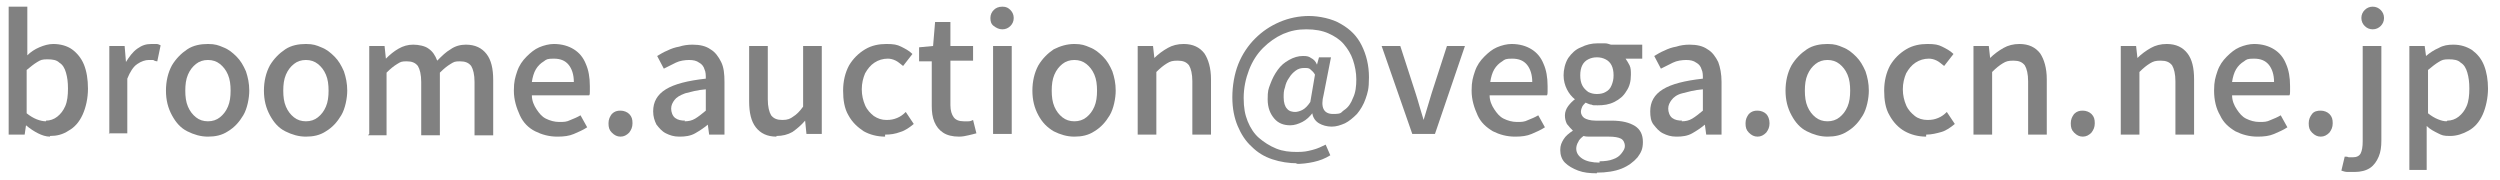 <?xml version="1.0" encoding="UTF-8"?>
<svg id="_レイヤー_1" data-name="レイヤー_1" xmlns="http://www.w3.org/2000/svg" version="1.1" viewBox="0 0 375.1 27">
  <!-- Generator: Adobe Illustrator 29.5.1, SVG Export Plug-In . SVG Version: 2.1.0 Build 141)  -->
  <defs>
    <style>
      .st0 {
        isolation: isolate;
      }

      .st1 {
        fill: #818181;
      }
    </style>
  </defs>
  <g class="st0">
    <g>
      <path class="st1" d="M7.5,20.5c-.6,0-1.2-.2-1.8-.5s-1.2-.7-1.8-1.2h0l-.2,1.4H1.3V1h2.8v7.3c.5-.5,1.1-.9,1.8-1.2.7-.3,1.4-.5,2.1-.5,1.1,0,2.1.3,2.8.8s1.4,1.3,1.8,2.3c.4,1,.6,2.2.6,3.6s-.3,2.8-.8,3.9c-.5,1.1-1.2,1.9-2.1,2.4-.9.6-1.8.8-2.8.8ZM6.9,18.1c.6,0,1.2-.2,1.7-.6s.9-.9,1.2-1.6.4-1.6.4-2.6-.1-1.7-.3-2.4c-.2-.7-.5-1.2-1-1.5-.4-.4-1-.5-1.8-.5s-1,.1-1.5.4-1,.7-1.6,1.2v6.5c.5.4,1,.7,1.5.9s1,.3,1.4.3Z"/>
      <path class="st1" d="M16.4,20.1V6.9h2.3l.2,2.4h0c.5-.8,1-1.5,1.7-2,.7-.5,1.3-.7,2.1-.7s.6,0,.8,0,.4.1.6.2l-.5,2.4c-.2,0-.5-.1-.6-.2-.2,0-.4,0-.7,0-.5,0-1.1.2-1.7.6s-1.1,1.2-1.5,2.2v8.2h-2.8Z"/>
      <path class="st1" d="M31.2,20.5c-1.1,0-2.1-.3-3.1-.8s-1.7-1.3-2.3-2.4-.9-2.3-.9-3.7.3-2.7.9-3.8c.6-1,1.4-1.8,2.3-2.4s2-.8,3.1-.8,1.6.2,2.3.5c.8.3,1.4.8,2,1.4s1,1.3,1.4,2.2c.3.9.5,1.8.5,2.9s-.3,2.7-.9,3.7-1.3,1.8-2.3,2.4c-.9.6-1.9.8-3,.8ZM31.2,18.2c.7,0,1.3-.2,1.8-.6.5-.4.9-.9,1.2-1.6.3-.7.4-1.5.4-2.4s-.1-1.7-.4-2.4c-.3-.7-.7-1.2-1.2-1.6-.5-.4-1.1-.6-1.8-.6s-1.3.2-1.8.6c-.5.4-.9.9-1.2,1.6s-.4,1.5-.4,2.4.1,1.7.4,2.4.7,1.2,1.2,1.6,1.1.6,1.8.6Z"/>
      <path class="st1" d="M45.9,20.5c-1.1,0-2.1-.3-3.1-.8s-1.7-1.3-2.3-2.4-.9-2.3-.9-3.7.3-2.7.9-3.8c.6-1,1.4-1.8,2.3-2.4s2-.8,3.1-.8,1.6.2,2.3.5c.8.3,1.4.8,2,1.4s1,1.3,1.4,2.2c.3.9.5,1.8.5,2.9s-.3,2.7-.9,3.7-1.3,1.8-2.3,2.4c-.9.6-1.9.8-3,.8ZM45.9,18.2c.7,0,1.3-.2,1.8-.6.5-.4.9-.9,1.2-1.6.3-.7.4-1.5.4-2.4s-.1-1.7-.4-2.4c-.3-.7-.7-1.2-1.2-1.6-.5-.4-1.1-.6-1.8-.6s-1.3.2-1.8.6c-.5.4-.9.9-1.2,1.6s-.4,1.5-.4,2.4.1,1.7.4,2.4.7,1.2,1.2,1.6,1.1.6,1.8.6Z"/>
      <path class="st1" d="M55.4,20.1V6.9h2.3l.2,1.9h0c.6-.6,1.2-1.1,1.9-1.5.7-.4,1.4-.6,2.2-.6s1.8.2,2.3.6c.6.4,1,1,1.3,1.8.7-.7,1.3-1.3,2-1.7.7-.5,1.5-.7,2.3-.7,1.4,0,2.4.5,3.1,1.4s1,2.2,1,3.9v8.3h-2.8v-8c0-1.1-.2-1.9-.5-2.4-.4-.5-.9-.7-1.7-.7s-.9.1-1.4.4c-.5.3-1,.7-1.6,1.3v9.4h-2.8v-8c0-1.1-.2-1.9-.5-2.4-.4-.5-.9-.7-1.7-.7s-.9.1-1.4.4c-.5.3-1,.7-1.6,1.3v9.4h-2.8Z"/>
      <path class="st1" d="M83.6,20.5c-1.2,0-2.3-.3-3.3-.8s-1.8-1.3-2.3-2.4-.9-2.3-.9-3.7.2-2,.5-2.9c.3-.9.8-1.6,1.4-2.2.6-.6,1.2-1.1,1.9-1.4s1.5-.5,2.2-.5c1.2,0,2.2.3,3,.8s1.4,1.2,1.8,2.2c.4.9.6,2,.6,3.3s0,.5,0,.8,0,.5-.1.6h-8.6c0,.8.3,1.5.7,2.1.4.6.8,1.1,1.4,1.4s1.3.5,2,.5,1.1,0,1.7-.3c.5-.2,1-.4,1.5-.7l1,1.8c-.6.4-1.3.7-2,1-.7.3-1.5.4-2.4.4ZM79.8,12.3h6.3c0-1.1-.3-2-.8-2.6s-1.2-.9-2.2-.9-1.1.1-1.5.4c-.5.3-.9.7-1.2,1.2-.3.5-.5,1.2-.6,1.9Z"/>
      <path class="st1" d="M93.1,20.5c-.5,0-.9-.2-1.3-.6-.4-.4-.5-.8-.5-1.4s.2-1,.5-1.4c.4-.4.8-.5,1.3-.5s1,.2,1.3.5c.4.4.5.8.5,1.4s-.2,1-.5,1.4c-.4.4-.8.6-1.3.6Z"/>
      <path class="st1" d="M101.9,20.5c-.8,0-1.4-.2-2-.5-.6-.3-1-.8-1.4-1.3-.3-.6-.5-1.2-.5-2,0-1.4.6-2.5,1.9-3.3s3.3-1.3,6-1.6c0-.5,0-1-.2-1.4-.1-.4-.4-.8-.8-1-.4-.3-.9-.4-1.5-.4s-1.4.1-2,.4c-.6.3-1.2.6-1.8.9l-1-1.9c.5-.3,1-.6,1.5-.8.6-.3,1.2-.5,1.8-.6.6-.2,1.3-.3,2-.3,1.1,0,2,.2,2.7.7.7.4,1.2,1.1,1.6,1.9s.5,1.8.5,3v7.9h-2.3l-.2-1.5h0c-.6.5-1.2.9-1.9,1.3-.7.4-1.5.5-2.3.5ZM102.7,18.2c.6,0,1.1-.1,1.6-.4.5-.3,1-.7,1.6-1.2v-3.2c-1.3.1-2.3.4-3.1.6-.8.3-1.3.6-1.6,1-.3.4-.5.8-.5,1.3s.2,1.1.6,1.4c.4.3.9.4,1.5.4Z"/>
      <path class="st1" d="M116.5,20.5c-1.4,0-2.4-.5-3.1-1.4-.7-.9-1-2.2-1-3.9V6.9h2.8v8c0,1.1.2,1.9.5,2.4.4.5.9.7,1.7.7s1.2-.2,1.6-.5c.5-.3,1-.8,1.5-1.5V6.9h2.8v13.2h-2.3l-.2-2h0c-.6.7-1.2,1.2-1.9,1.7-.7.4-1.5.6-2.4.6Z"/>
      <path class="st1" d="M132.8,20.5c-1.2,0-2.3-.3-3.2-.8-.9-.6-1.7-1.3-2.3-2.4-.6-1-.8-2.3-.8-3.7s.3-2.7.9-3.8c.6-1,1.4-1.8,2.4-2.4s2.1-.8,3.2-.8,1.6.1,2.2.4c.6.3,1.2.6,1.7,1.1l-1.4,1.8c-.4-.3-.7-.6-1.1-.8-.4-.2-.8-.3-1.2-.3-.7,0-1.4.2-2,.6-.6.4-1,.9-1.4,1.6-.3.7-.5,1.5-.5,2.4s.2,1.7.5,2.4c.3.7.8,1.2,1.3,1.6.6.4,1.2.6,1.9.6s1.1-.1,1.6-.3c.5-.2.9-.5,1.3-.9l1.2,1.8c-.6.5-1.3,1-2,1.2-.8.3-1.5.4-2.3.4Z"/>
      <path class="st1" d="M143.9,20.5c-1,0-1.8-.2-2.4-.6s-1-.9-1.3-1.6c-.3-.7-.4-1.5-.4-2.4v-6.7h-1.9v-2.1l2.1-.2.3-3.6h2.3v3.6h3.4v2.2h-3.4v6.7c0,.8.2,1.4.5,1.8.3.4.8.6,1.5.6s.5,0,.7,0c.3,0,.5-.1.7-.2l.5,2c-.4.1-.7.2-1.2.3-.4.1-.9.2-1.4.2Z"/>
      <path class="st1" d="M150.4,4.4c-.5,0-.9-.2-1.3-.5s-.5-.7-.5-1.2.2-.9.5-1.2c.3-.3.7-.5,1.3-.5s.9.2,1.2.5c.3.3.5.7.5,1.2s-.2.9-.5,1.2c-.3.3-.7.5-1.2.5ZM149,20.1V6.9h2.8v13.2h-2.8Z"/>
      <path class="st1" d="M161.2,20.5c-1.1,0-2.1-.3-3.1-.8-1-.6-1.7-1.3-2.3-2.4s-.9-2.3-.9-3.7.3-2.7.9-3.8c.6-1,1.4-1.8,2.3-2.4,1-.5,2-.8,3.1-.8s1.6.2,2.3.5c.8.3,1.4.8,2,1.4s1,1.3,1.4,2.2c.3.9.5,1.8.5,2.9s-.3,2.7-.9,3.7c-.6,1-1.3,1.8-2.3,2.4-.9.6-1.9.8-3,.8ZM161.2,18.2c.7,0,1.3-.2,1.8-.6.5-.4.9-.9,1.2-1.6.3-.7.4-1.5.4-2.4s-.1-1.7-.4-2.4c-.3-.7-.7-1.2-1.2-1.6-.5-.4-1.1-.6-1.8-.6s-1.3.2-1.8.6c-.5.4-.9.9-1.2,1.6-.3.7-.4,1.5-.4,2.4s.1,1.7.4,2.4c.3.7.7,1.2,1.2,1.6s1.1.6,1.8.6Z"/>
      <path class="st1" d="M170.7,20.1V6.9h2.3l.2,1.8h0c.6-.6,1.3-1.1,2-1.5.7-.4,1.5-.6,2.4-.6,1.4,0,2.4.5,3.1,1.4.6.9,1,2.2,1,3.9v8.3h-2.8v-8c0-1.1-.2-1.9-.5-2.4-.4-.5-.9-.7-1.7-.7s-1.1.1-1.6.4c-.5.3-1,.7-1.6,1.3v9.4h-2.8Z"/>
      <path class="st1" d="M194.7,24.5c-1.3,0-2.6-.2-3.8-.6-1.2-.4-2.2-1-3.1-1.9-.9-.8-1.6-1.9-2.1-3.1-.5-1.2-.8-2.6-.8-4.3s.3-3.5.9-5c.6-1.5,1.5-2.8,2.5-3.8,1.1-1.1,2.3-1.9,3.7-2.5,1.4-.6,2.9-.9,4.4-.9s3.5.4,4.8,1.2c1.4.8,2.4,1.8,3.1,3.2s1.1,3,1.1,4.8-.2,2.3-.5,3.2-.8,1.7-1.3,2.3c-.6.6-1.2,1.1-1.8,1.4-.7.3-1.3.5-2,.5s-1.4-.2-1.9-.5c-.5-.3-.9-.8-1-1.5h0c-.4.5-.9,1-1.5,1.3s-1.2.5-1.8.5c-1,0-1.8-.3-2.4-1-.6-.7-1-1.6-1-2.9s.1-1.5.4-2.3c.3-.8.6-1.4,1.1-2.1s1-1.1,1.7-1.5,1.4-.6,2.1-.6.9.1,1.2.3c.4.2.7.5.9,1h0l.3-1.1h1.8l-1.1,5.6c-.5,1.9,0,2.9,1.4,2.9s1.1-.2,1.7-.6,1-1,1.3-1.8c.4-.8.5-1.8.5-2.8s-.2-2-.5-2.9c-.3-.9-.8-1.7-1.4-2.4-.6-.7-1.4-1.2-2.3-1.6s-2-.6-3.3-.6-2.3.2-3.5.7c-1.1.5-2.1,1.2-3,2.1-.9.9-1.6,2-2.1,3.3-.5,1.3-.8,2.7-.8,4.2s.2,2.5.6,3.5c.4,1,1,1.9,1.7,2.5s1.6,1.2,2.6,1.6c1,.4,2,.5,3.1.5s1.5-.1,2.3-.3,1.4-.5,2-.8l.7,1.6c-.8.5-1.6.8-2.5,1s-1.8.3-2.7.3ZM194.3,16.8c.3,0,.7-.1,1.1-.3.4-.2.8-.6,1.2-1.2l.7-4.1c-.2-.4-.5-.6-.7-.8-.2-.2-.5-.2-.9-.2-.5,0-.9.1-1.3.4-.4.3-.7.6-1,1.1-.3.4-.5.9-.6,1.4-.2.5-.2,1-.2,1.5,0,.8.2,1.4.5,1.7.3.4.8.5,1.3.5Z"/>
      <path class="st1" d="M211.9,20.1l-4.6-13.2h2.8l2.3,7.1c.2.6.4,1.3.6,2,.2.7.4,1.3.6,2h0c.2-.7.4-1.3.6-2s.4-1.3.6-2l2.3-7.1h2.7l-4.5,13.2h-3.2Z"/>
      <path class="st1" d="M227.3,20.5c-1.2,0-2.3-.3-3.3-.8-1-.6-1.8-1.3-2.3-2.4s-.9-2.3-.9-3.7.2-2,.5-2.9c.3-.9.8-1.6,1.4-2.2.6-.6,1.2-1.1,1.9-1.4.7-.3,1.5-.5,2.2-.5,1.2,0,2.2.3,3,.8.8.5,1.4,1.2,1.8,2.2.4.9.6,2,.6,3.3s0,.5,0,.8c0,.2,0,.5-.1.6h-8.6c0,.8.3,1.5.7,2.1.4.6.8,1.1,1.4,1.4s1.3.5,2,.5,1.1,0,1.7-.3c.5-.2,1-.4,1.5-.7l1,1.8c-.6.4-1.3.7-2,1-.7.3-1.5.4-2.4.4ZM223.6,12.3h6.3c0-1.1-.3-2-.8-2.6s-1.2-.9-2.2-.9-1.1.1-1.5.4c-.5.3-.9.7-1.2,1.2-.3.5-.5,1.2-.6,1.9Z"/>
      <path class="st1" d="M239.6,26c-1.1,0-2-.1-2.8-.4-.8-.3-1.5-.7-2-1.2-.5-.5-.7-1.2-.7-1.9s.2-1.1.5-1.6c.3-.5.8-.9,1.4-1.3h0c-.3-.3-.6-.6-.9-1-.2-.4-.3-.8-.3-1.3s.2-1,.5-1.4.7-.8,1-1h0c-.5-.4-.9-.9-1.2-1.5s-.5-1.3-.5-2.1.2-1.8.7-2.6c.5-.7,1.1-1.3,1.9-1.6.8-.4,1.6-.6,2.5-.6s.7,0,1.1,0c.3,0,.6.1.9.2h4.7v2.1h-2.5c.2.3.4.6.6,1s.2.9.2,1.4c0,1-.2,1.8-.7,2.5-.4.7-1,1.2-1.8,1.6-.8.4-1.6.5-2.5.5s-.6,0-.9-.1c-.3,0-.6-.2-.9-.3-.2.2-.4.4-.5.6-.1.2-.2.5-.2.8s.2.7.5.9.9.4,1.7.4h2.4c1.6,0,2.7.3,3.5.8.8.5,1.2,1.3,1.2,2.4s-.3,1.6-.8,2.3c-.6.7-1.4,1.3-2.4,1.7-1,.4-2.3.6-3.7.6ZM240,24.2c.8,0,1.5-.1,2-.3.6-.2,1-.5,1.3-.9.3-.4.5-.7.5-1.1s-.2-.9-.6-1.1c-.4-.2-1-.3-1.8-.3h-2c-.3,0-.6,0-.9,0-.3,0-.6,0-.9-.1-.4.3-.7.6-.8.9-.2.3-.3.7-.3,1,0,.6.3,1.1.9,1.5s1.5.6,2.6.6ZM239.7,14.1c.4,0,.9-.1,1.2-.3.4-.2.7-.5.9-1s.3-.9.3-1.5-.1-1.1-.3-1.5c-.2-.4-.5-.7-.9-.9-.4-.2-.8-.3-1.3-.3s-.9.1-1.3.3-.7.5-.9.9c-.2.4-.3.9-.3,1.5s.1,1.1.3,1.5c.2.4.5.7.9,1,.4.2.8.3,1.2.3Z"/>
      <path class="st1" d="M251.5,20.5c-.8,0-1.4-.2-2-.5-.6-.3-1-.8-1.4-1.3s-.5-1.2-.5-2c0-1.4.6-2.5,1.9-3.3,1.3-.8,3.3-1.3,6-1.6,0-.5,0-1-.2-1.4-.1-.4-.4-.8-.8-1-.4-.3-.9-.4-1.5-.4s-1.4.1-2,.4c-.6.3-1.2.6-1.8.9l-1-1.9c.5-.3,1-.6,1.5-.8.6-.3,1.2-.5,1.8-.6.6-.2,1.3-.3,2-.3,1.1,0,2,.2,2.7.7.7.4,1.2,1.1,1.6,1.9.3.8.5,1.8.5,3v7.9h-2.3l-.2-1.5h0c-.6.5-1.2.9-1.9,1.3s-1.5.5-2.3.5ZM252.3,18.2c.6,0,1.1-.1,1.6-.4.5-.3,1-.7,1.6-1.2v-3.2c-1.3.1-2.3.4-3.1.6s-1.3.6-1.6,1c-.3.4-.5.8-.5,1.3s.2,1.1.6,1.4.9.4,1.5.4Z"/>
      <path class="st1" d="M263.7,20.5c-.5,0-.9-.2-1.3-.6-.4-.4-.5-.8-.5-1.4s.2-1,.5-1.4c.4-.4.8-.5,1.3-.5s1,.2,1.3.5.5.8.5,1.4-.2,1-.5,1.4c-.4.4-.8.6-1.3.6Z"/>
      <path class="st1" d="M274.2,20.5c-1.1,0-2.1-.3-3.1-.8s-1.7-1.3-2.3-2.4-.9-2.3-.9-3.7.3-2.7.9-3.8c.6-1,1.4-1.8,2.3-2.4s2-.8,3.1-.8,1.6.2,2.3.5c.8.3,1.4.8,2,1.4s1,1.3,1.4,2.2c.3.9.5,1.8.5,2.9s-.3,2.7-.9,3.7-1.3,1.8-2.3,2.4c-.9.6-1.9.8-3,.8ZM274.2,18.2c.7,0,1.3-.2,1.8-.6.5-.4.9-.9,1.2-1.6.3-.7.4-1.5.4-2.4s-.1-1.7-.4-2.4c-.3-.7-.7-1.2-1.2-1.6-.5-.4-1.1-.6-1.8-.6s-1.3.2-1.8.6c-.5.4-.9.9-1.2,1.6s-.4,1.5-.4,2.4.1,1.7.4,2.4.7,1.2,1.2,1.6,1.1.6,1.8.6Z"/>
      <path class="st1" d="M289,20.5c-1.2,0-2.3-.3-3.2-.8s-1.7-1.3-2.3-2.4c-.6-1-.8-2.3-.8-3.7s.3-2.7.9-3.8c.6-1,1.4-1.8,2.4-2.4s2.1-.8,3.2-.8,1.6.1,2.2.4c.6.3,1.2.6,1.7,1.1l-1.4,1.8c-.4-.3-.7-.6-1.1-.8-.4-.2-.8-.3-1.2-.3-.7,0-1.4.2-2,.6-.6.4-1,.9-1.4,1.6-.3.7-.5,1.5-.5,2.4s.2,1.7.5,2.4c.3.7.8,1.2,1.3,1.6s1.2.6,1.9.6,1.1-.1,1.6-.3c.5-.2.9-.5,1.3-.9l1.2,1.8c-.6.5-1.3,1-2,1.2s-1.5.4-2.3.4Z"/>
      <path class="st1" d="M296.1,20.1V6.9h2.3l.2,1.8h0c.6-.6,1.3-1.1,2-1.5.7-.4,1.5-.6,2.4-.6,1.4,0,2.4.5,3.1,1.4.6.9,1,2.2,1,3.9v8.3h-2.8v-8c0-1.1-.2-1.9-.5-2.4-.4-.5-.9-.7-1.7-.7s-1.1.1-1.6.4c-.5.3-1,.7-1.6,1.3v9.4h-2.8Z"/>
      <path class="st1" d="M312.5,20.5c-.5,0-.9-.2-1.3-.6-.4-.4-.5-.8-.5-1.4s.2-1,.5-1.4c.4-.4.8-.5,1.3-.5s1,.2,1.3.5c.4.4.5.8.5,1.4s-.2,1-.5,1.4c-.4.4-.8.6-1.3.6Z"/>
      <path class="st1" d="M318.2,20.1V6.9h2.3l.2,1.8h0c.6-.6,1.3-1.1,2-1.5.7-.4,1.5-.6,2.4-.6,1.4,0,2.4.5,3.1,1.4s1,2.2,1,3.9v8.3h-2.8v-8c0-1.1-.2-1.9-.5-2.4-.4-.5-.9-.7-1.7-.7s-1.1.1-1.6.4c-.5.3-1,.7-1.6,1.3v9.4h-2.8Z"/>
      <path class="st1" d="M338.7,20.5c-1.2,0-2.3-.3-3.3-.8-1-.6-1.8-1.3-2.3-2.4-.6-1-.9-2.3-.9-3.7s.2-2,.5-2.9c.3-.9.8-1.6,1.4-2.2.6-.6,1.2-1.1,1.9-1.4.7-.3,1.5-.5,2.2-.5,1.2,0,2.2.3,3,.8.8.5,1.4,1.2,1.8,2.2.4.9.6,2,.6,3.3s0,.5,0,.8c0,.2,0,.5-.1.6h-8.6c0,.8.3,1.5.7,2.1.4.6.8,1.1,1.4,1.4s1.3.5,2,.5,1.1,0,1.7-.3c.5-.2,1-.4,1.5-.7l1,1.8c-.6.4-1.3.7-2,1-.7.3-1.5.4-2.4.4ZM334.9,12.3h6.3c0-1.1-.3-2-.8-2.6s-1.2-.9-2.2-.9-1.1.1-1.5.4c-.5.3-.9.7-1.2,1.2s-.5,1.2-.6,1.9Z"/>
      <path class="st1" d="M348.2,20.5c-.5,0-.9-.2-1.3-.6-.4-.4-.5-.8-.5-1.4s.2-1,.5-1.4.8-.5,1.3-.5,1,.2,1.3.5c.4.4.5.8.5,1.4s-.2,1-.5,1.4c-.4.4-.8.6-1.3.6Z"/>
      <path class="st1" d="M353.4,25.8c-.4,0-.8,0-1.2,0-.3,0-.6-.1-.9-.2l.5-2.1c.2,0,.4,0,.6.1.2,0,.4,0,.6,0,.6,0,1-.2,1.2-.6.2-.4.3-1,.3-1.8V6.9h2.8v14.2c0,.9-.1,1.7-.4,2.4s-.7,1.3-1.3,1.7c-.6.4-1.4.6-2.3.6ZM356,4.4c-.5,0-.9-.2-1.2-.5-.3-.3-.5-.7-.5-1.2s.2-.9.5-1.2c.3-.3.7-.5,1.2-.5s.9.2,1.2.5c.3.3.5.7.5,1.2s-.2.9-.5,1.2c-.3.3-.7.5-1.2.5Z"/>
      <path class="st1" d="M361.5,25.5V6.9h2.3l.2,1.5h0c.6-.5,1.2-.9,1.9-1.2.7-.4,1.4-.5,2.2-.5,1.1,0,2,.3,2.8.8.8.6,1.4,1.3,1.8,2.3.4,1,.6,2.2.6,3.5s-.3,2.8-.8,3.9c-.5,1.1-1.2,1.9-2.1,2.4s-1.8.8-2.8.8-1.2-.1-1.8-.4c-.6-.3-1.2-.6-1.7-1.1v2.3c0,0,0,4.3,0,4.3h-2.8ZM367.2,18.1c.6,0,1.2-.2,1.7-.6s.9-.9,1.2-1.6c.3-.7.4-1.6.4-2.6s-.1-1.7-.3-2.4c-.2-.7-.5-1.2-1-1.5-.4-.4-1-.5-1.8-.5s-1,.1-1.5.4c-.5.3-1,.7-1.6,1.2v6.5c.5.4,1,.7,1.5.9s.9.3,1.3.3Z"/>
    </g>
  </g>
</svg>